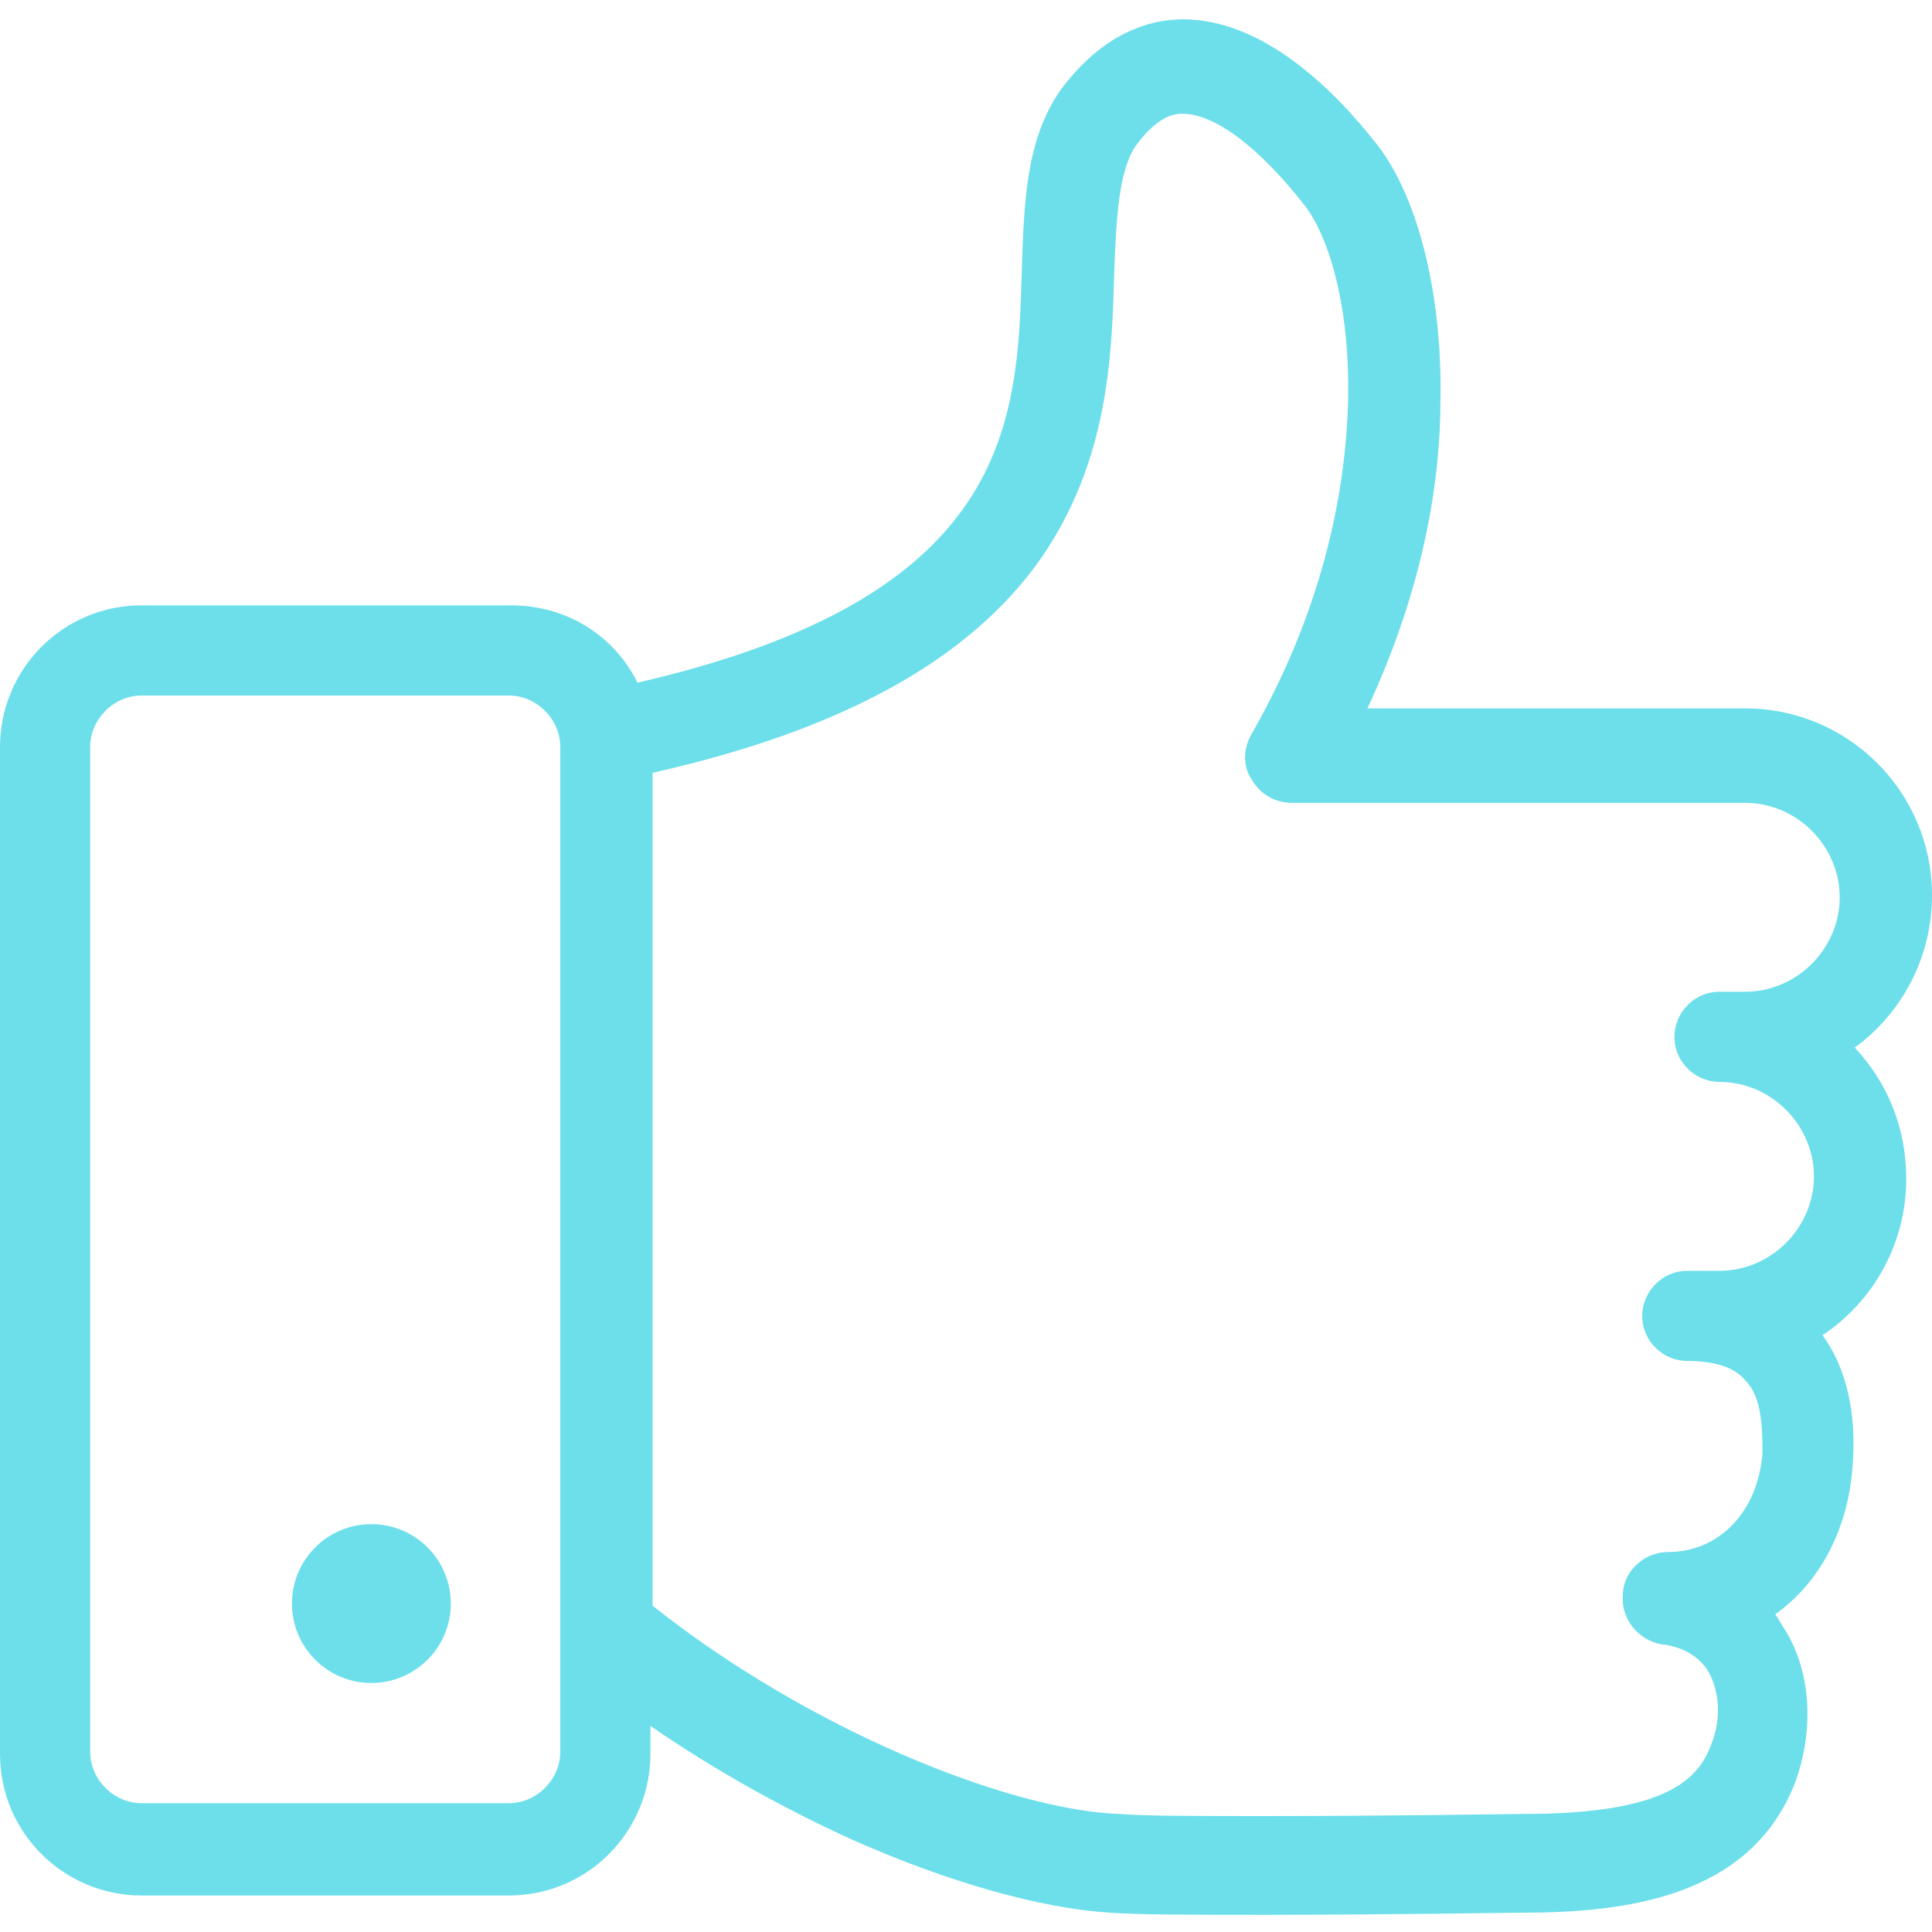 <?xml version="1.0" encoding="utf-8"?>
<!-- Generator: Adobe Illustrator 24.0.1, SVG Export Plug-In . SVG Version: 6.00 Build 0)  -->
<svg version="1.1" id="Layer_1" xmlns="http://www.w3.org/2000/svg" xmlns:xlink="http://www.w3.org/1999/xlink" x="0px" y="0px"
	 viewBox="0 0 90 90" style="enable-background:new 0 0 90 90;" xml:space="preserve">
<style type="text/css">
	.st0{fill:#6CDFEA;}
</style>
<g>
	<g>
		<circle class="st0" cx="17.3" cy="74.7" r="3.7"/>
		<path class="st0" d="M88.8,54.9c0-2.4-0.9-4.5-2.4-6.1c2.2-1.6,3.6-4.2,3.6-7.1c0-4.8-3.9-8.7-8.7-8.7H63.7
			c2.7-5.8,3.4-10.8,3.4-14.3c0.1-4.9-1-9.4-2.9-11.9c-2.1-2.7-5.4-5.9-9.1-5.9c-1.5,0-3.7,0.6-5.7,3.3c-1.6,2.3-1.7,5.2-1.8,8.4
			c-0.2,7.1-0.5,15.2-17.9,19.2c-1.1-2.2-3.3-3.6-5.9-3.6H6.6c-3.7,0-6.6,3-6.6,6.6v46.9c0,3.7,3,6.6,6.6,6.6h17.1
			c3.7,0,6.6-3,6.6-6.6v-1.3c2.9,2,6.1,3.8,9.4,5.3c4.5,2,8.8,3.2,12,3.4c1.4,0.1,3.8,0.1,7.2,0.1c5.4,0,11.6-0.1,12-0.1
			c4.8,0,10.6-0.7,12.7-6c0.9-2.4,0.8-5.1-0.4-7.1c-0.2-0.3-0.3-0.5-0.5-0.8c2.1-1.5,3.4-4,3.6-6.9c0.2-2.5-0.3-4.6-1.4-6.1
			C87.3,60.6,88.8,57.9,88.8,54.9z M26.1,81.6c0,1.3-1.1,2.4-2.4,2.4H6.6c-1.3,0-2.4-1.1-2.4-2.4V34.8c0-1.3,1.1-2.4,2.4-2.4h17.1
			c1.3,0,2.4,1.1,2.4,2.4V76V81.6z M81.3,46.2h-1.2c-1.2,0-2.1,1-2.1,2.1c0,1.2,1,2.1,2.1,2.1c2.4,0,4.4,2,4.4,4.4s-2,4.4-4.4,4.4
			h-1.5c-1.2,0-2.1,1-2.1,2.1c0,1.2,1,2.1,2.1,2.1c1.3,0,2.2,0.3,2.7,0.9c0.8,0.8,0.8,2.3,0.8,3.4c-0.2,2.7-2,4.6-4.4,4.6
			c-1.1,0-2.1,0.9-2.1,2c-0.1,1.1,0.7,2.1,1.8,2.3c1,0.1,1.8,0.6,2.2,1.3c0.5,0.9,0.6,2.2,0.1,3.4c-0.6,1.6-2.1,3.2-8.7,3.2
			c0,0,0,0,0,0c-0.1,0-6.4,0.1-12,0.1c-3.2,0-5.6,0-6.9-0.1c-5.1-0.2-14.4-3.9-21.7-9.7V36c8.9-2,14.8-5.3,18.1-10
			c3.1-4.5,3.3-9.3,3.4-13.2c0.1-2.6,0.2-4.8,1-6c1.1-1.5,1.9-1.5,2.2-1.5c1.5,0,3.6,1.6,5.7,4.3c1,1.3,2.1,4.4,2,9.1
			c-0.1,3.6-0.9,9.2-4.5,15.5c-0.4,0.7-0.4,1.5,0,2.1c0.4,0.7,1.1,1.1,1.9,1.1h21.1c2.4,0,4.4,2,4.4,4.4
			C85.7,44.2,83.7,46.2,81.3,46.2z"/>
	</g>
</g>
</svg>
